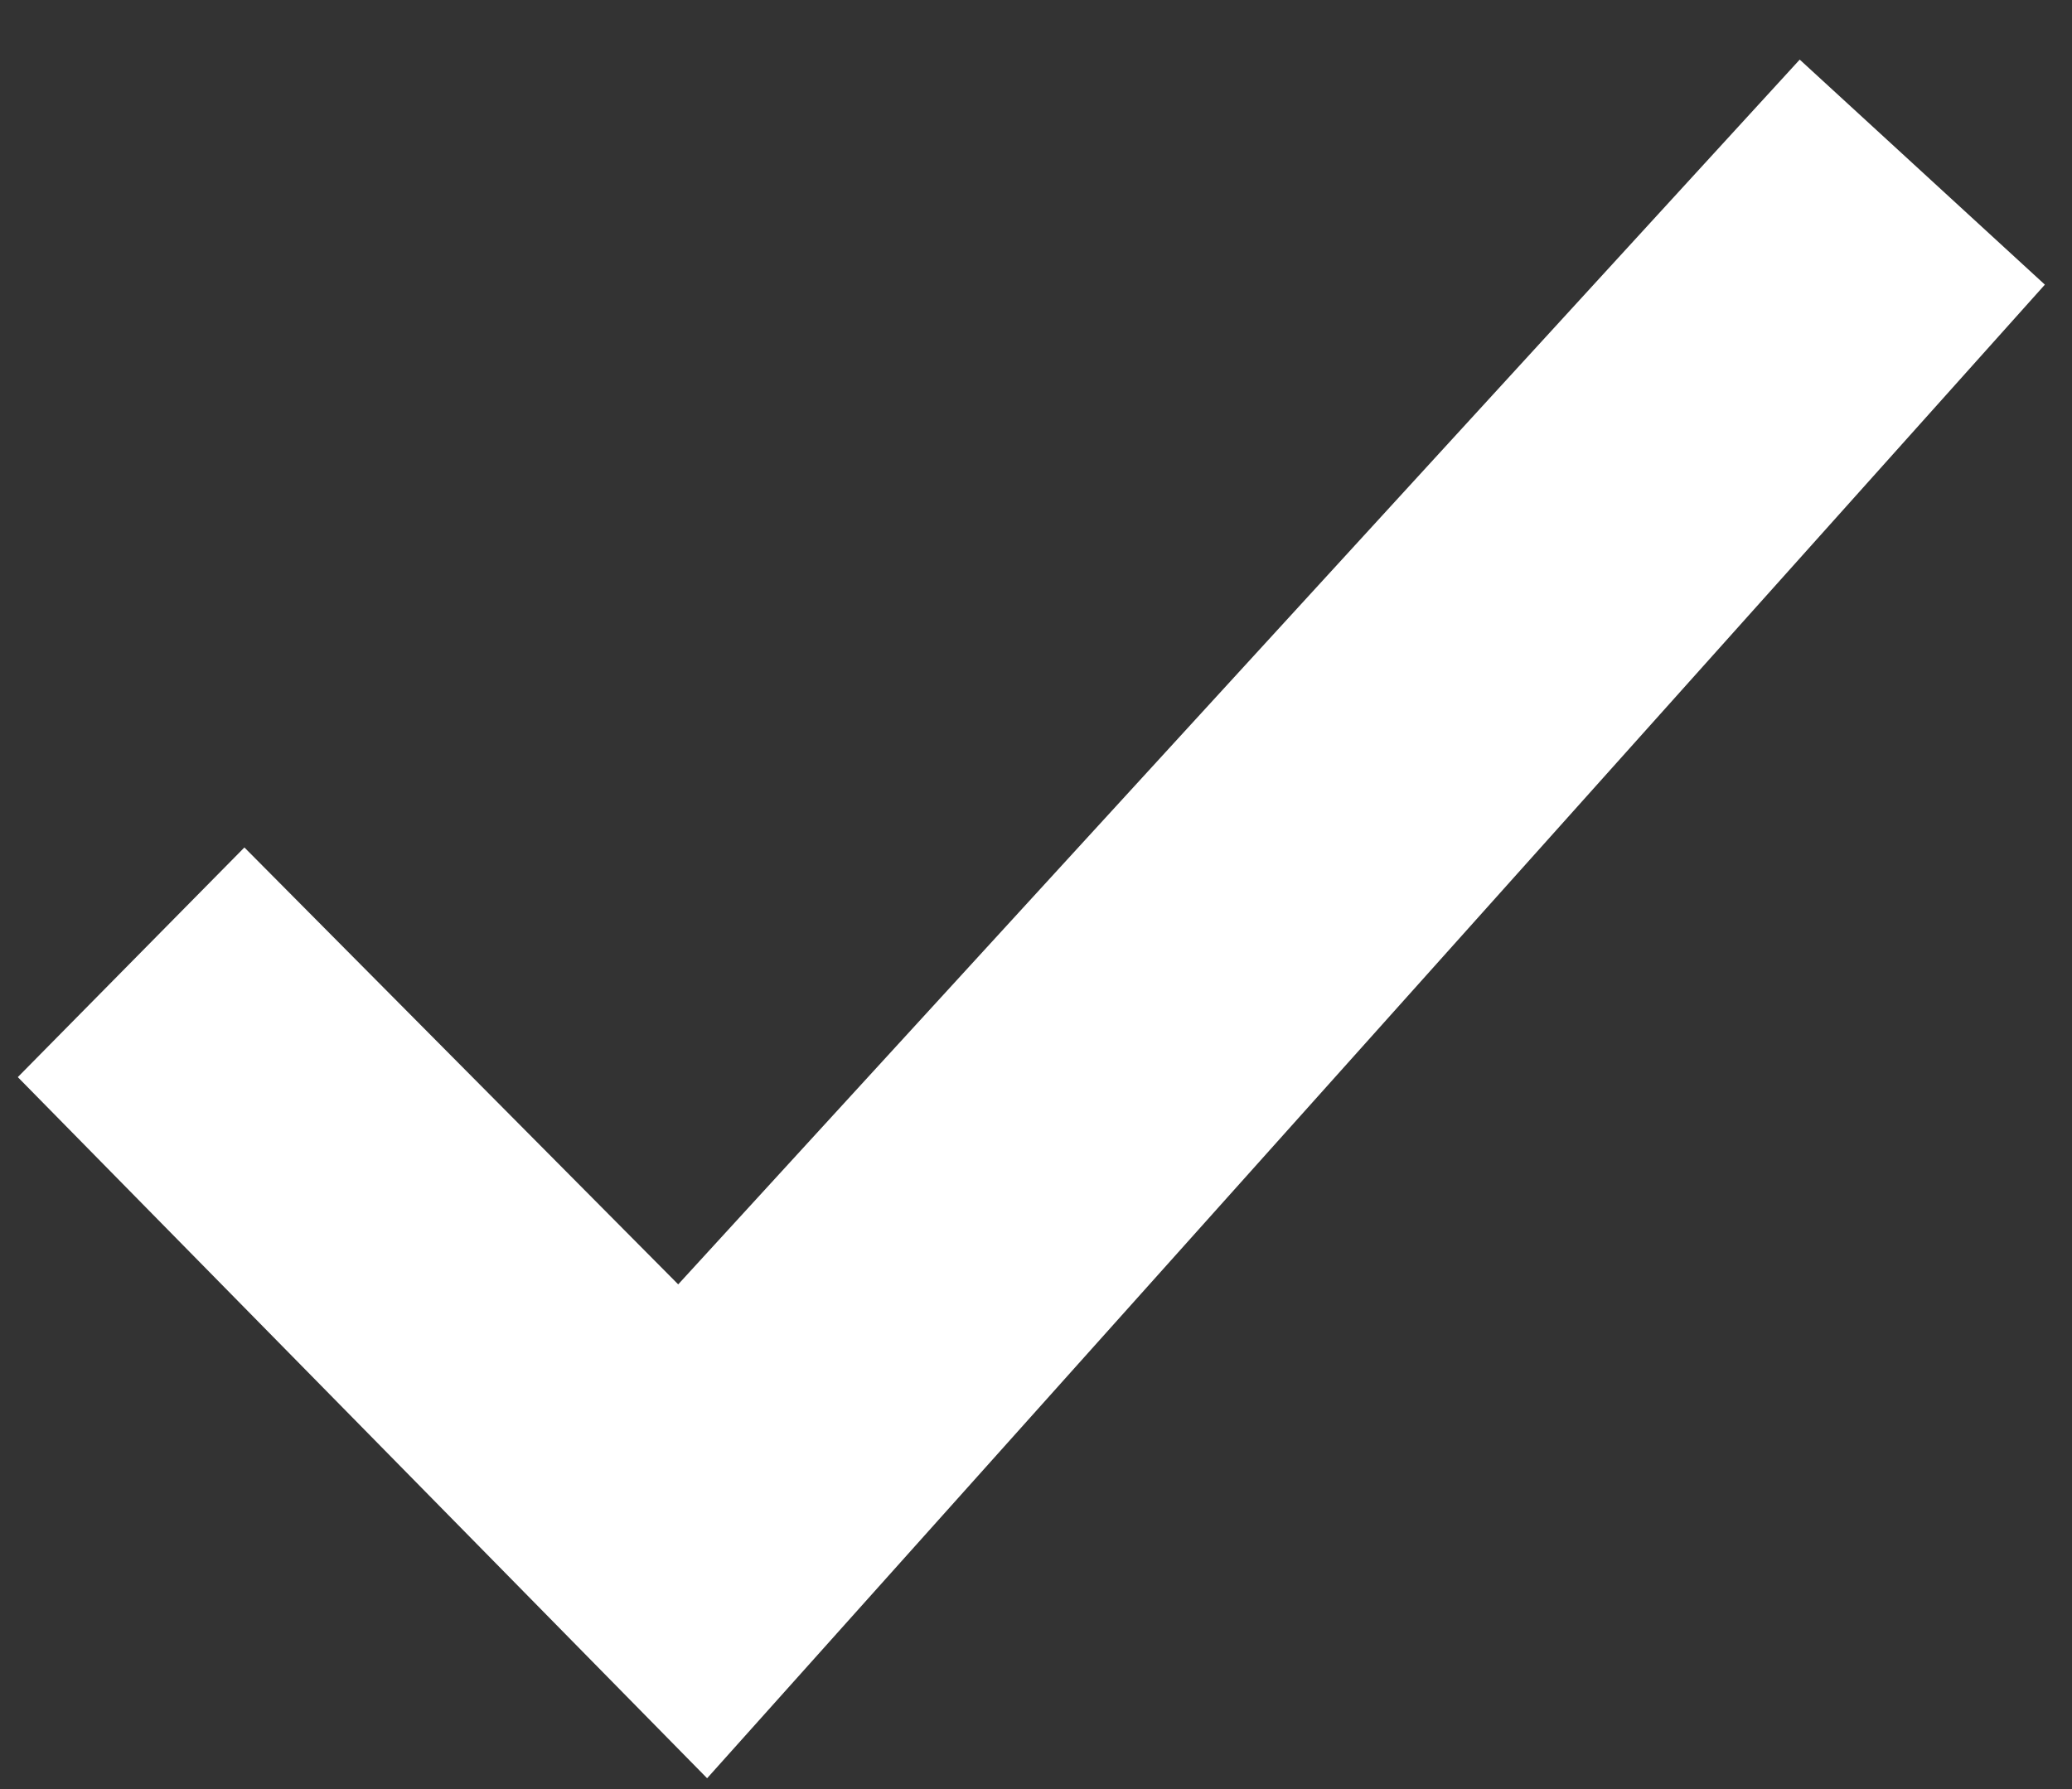 <?xml version="1.0" encoding="UTF-8"?>
<svg width="22px" height="19px" viewBox="0 0 22 19" version="1.1" xmlns="http://www.w3.org/2000/svg" xmlns:xlink="http://www.w3.org/1999/xlink">
    <rect x="0" y="0" width="22" height="19" fill="#333333" stroke="none"/>
    <title>Path 7</title>
    <g id="Campaign-Page" stroke="none" stroke-width="1" fill="none" fill-rule="evenodd">
        <g id="Campaign-Pattern-PG-No-Hero-LG" transform="translate(-511, -1511)" fill="#FFFFFF">
            <g id="Group-17" transform="translate(-5, 1341)">
                <g id="Group-14" transform="translate(0, 109)">
                    <g id="Group-4" transform="translate(507, 51)">
                        <polygon id="Path-7" points="28.109 10.633 30.712 13.023 16.508 28.885 9.189 21.439 11.595 19 16.201 23.64"></polygon>
                    </g>
                </g>
            </g>
        </g>
    </g>
</svg>